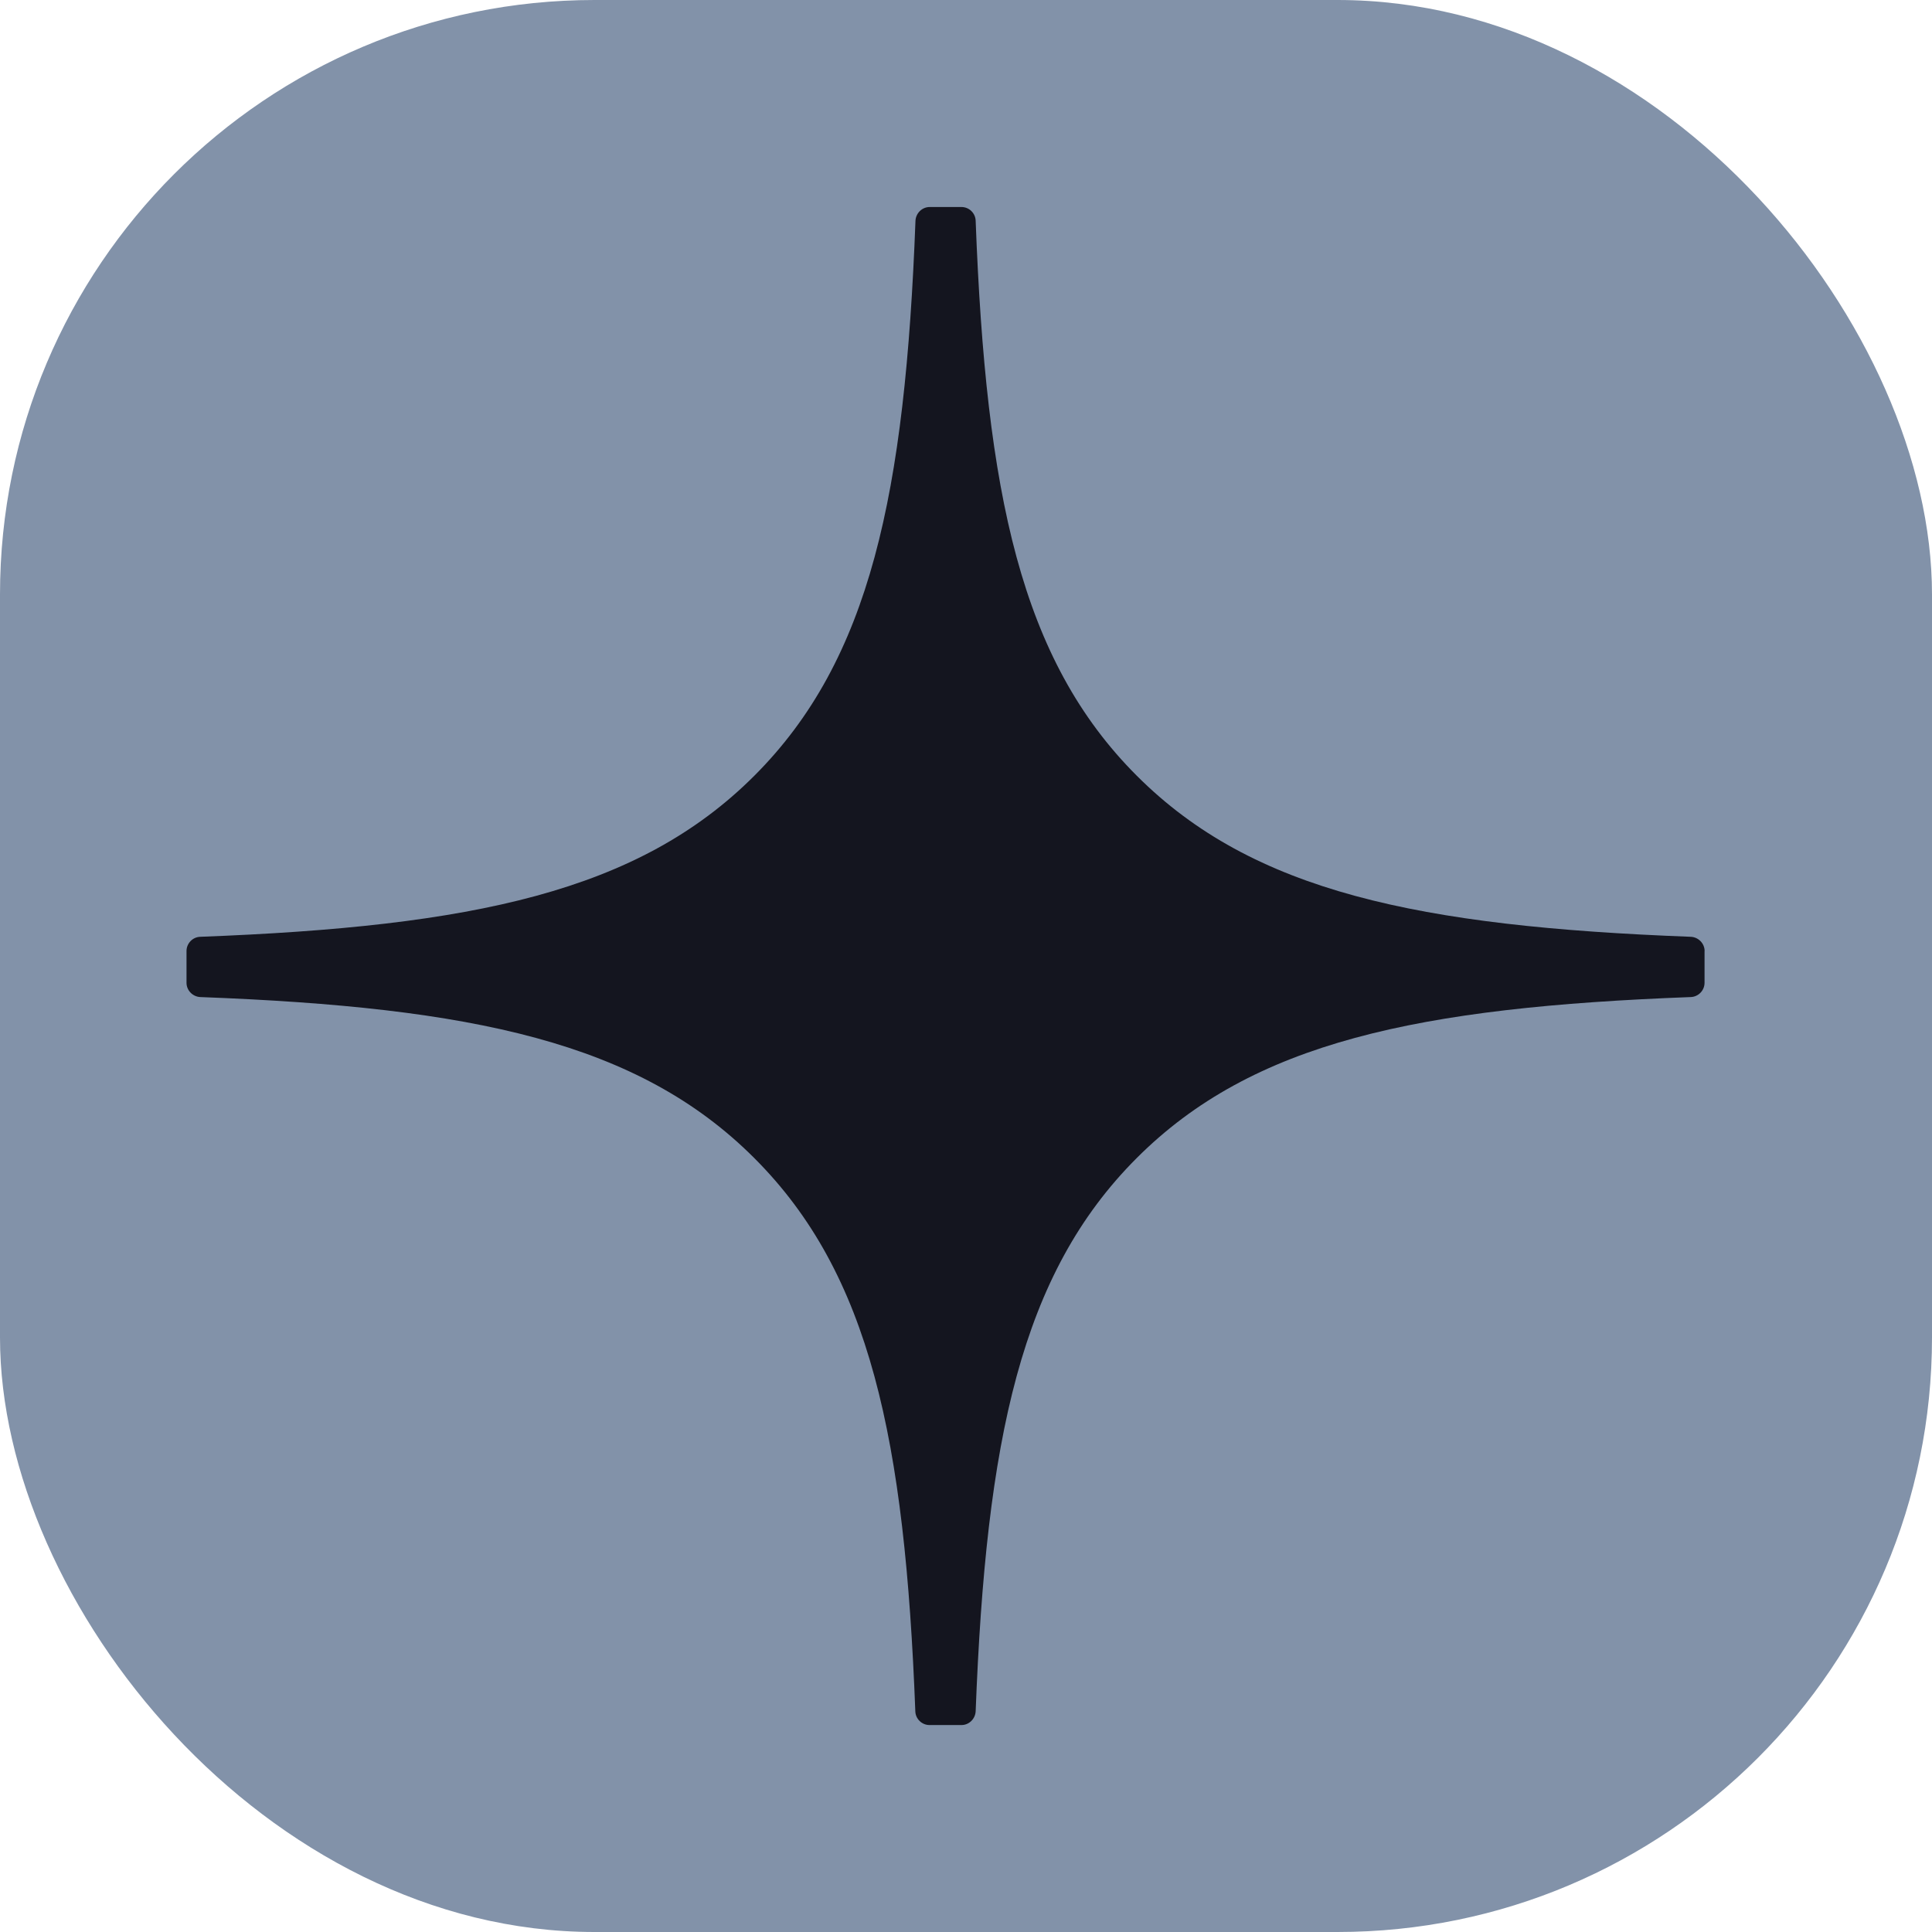 <svg width="26" height="26" viewBox="0 0 26 26" fill="none" xmlns="http://www.w3.org/2000/svg">
<g clip-path="url(#clip0_10821_35714)">
<rect width="26" height="26" rx="8" fill="#8292A9"/>
<path d="M22.94 12.799C22.94 12.697 22.857 12.612 22.755 12.607C19.09 12.468 16.859 12.001 15.299 10.44C13.735 8.877 13.269 6.644 13.13 2.971C13.127 2.869 13.043 2.786 12.939 2.786H12.511C12.409 2.786 12.325 2.869 12.32 2.971C12.181 6.643 11.715 8.877 10.151 10.44C8.589 12.002 6.36 12.468 2.695 12.607C2.593 12.61 2.51 12.695 2.51 12.799V13.226C2.51 13.328 2.593 13.413 2.695 13.418C6.36 13.556 8.591 14.024 10.151 15.585C11.712 17.145 12.178 19.371 12.318 23.03C12.321 23.132 12.406 23.215 12.509 23.215H12.939C13.041 23.215 13.125 23.132 13.13 23.03C13.271 19.371 13.737 17.145 15.297 15.585C16.859 14.022 19.088 13.556 22.753 13.418C22.855 13.415 22.939 13.33 22.939 13.226V12.799H22.94Z" fill="#14151F"/>
</g>
<defs>
<clipPath id="clip0_10821_35714">
<rect width="26" height="26" fill="white"/>
</clipPath>
</defs>
</svg>
